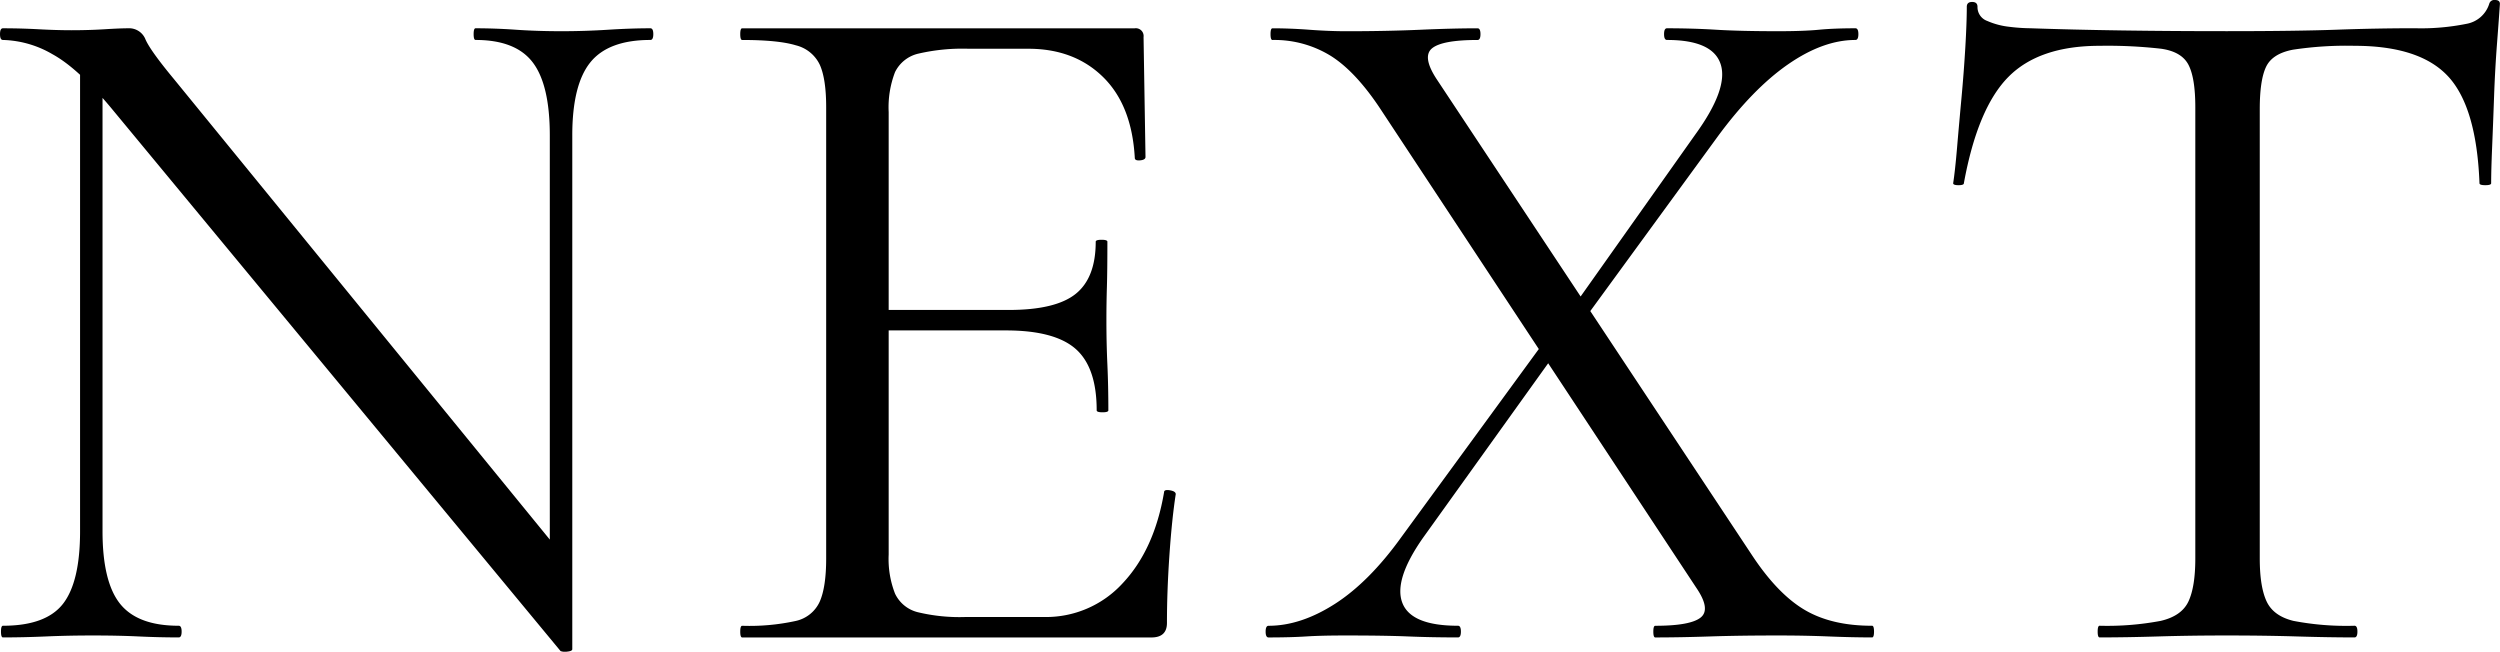 <svg xmlns="http://www.w3.org/2000/svg" width="514" height="134"><path d="M16.462 109.217v-98.8l4.618.4v98.4q0 10.421 3.614 14.93t12.049 4.507q.6 0 .6 1.2t-.6 1.2q-4.016 0-8.232-.2t-9.437-.2q-5.02 0-9.637.2t-8.834.2q-.4 0-.4-1.2t.4-1.2q8.834 0 12.348-4.509t3.511-14.928Zm101.2 24.249q0 .4-1 .5a2.821 2.821 0 0 1-1.405-.1L22.889 22.244q-6.827-8.216-12.147-11.122A21.208 21.208 0 0 0 .602 8.216q-.6 0-.6-1.2t.6-1.2q3.614 0 7.329.2t6.726.2q3.614 0 6.827-.2t4.819-.2a3.623 3.623 0 0 1 3.614 2.3q1 2.3 5.823 8.116l80.313 98.4Zm0-105.61v105.61l-4.622-6.212v-99.4q0-10.421-3.514-15.03T97.78 8.215q-.4 0-.4-1.2t.4-1.2q4.016 0 8.332.3t9.336.3q4.819 0 9.537-.3t8.734-.3q.6 0 .6 1.2t-.6 1.2q-8.634 0-12.348 4.609t-3.709 15.03Zm119.059 103.205h-84.127q-.4 0-.4-1.2t.4-1.2a44.685 44.685 0 0 0 11.043-1 7.05 7.05 0 0 0 4.919-4.008q1.305-3.006 1.305-8.818V22.044q0-5.812-1.305-8.717a7.387 7.387 0 0 0-4.919-4.008q-3.614-1.1-11.043-1.1-.4 0-.4-1.2t.4-1.2h80.714a1.6 1.6 0 0 1 1.807 1.8l.4 24.649q0 .6-1.1.7t-1.1-.5q-.6-10.822-6.525-16.633t-15.36-5.812h-12.255a40.179 40.179 0 0 0-10.34 1 7.106 7.106 0 0 0-4.819 3.808 20.193 20.193 0 0 0-1.305 8.216v90.981a19.562 19.562 0 0 0 1.305 8.016 7.038 7.038 0 0 0 4.618 3.81 36.747 36.747 0 0 0 9.939 1h16.063a21.331 21.331 0 0 0 16.163-6.914q6.525-6.914 8.533-18.737 0-.6 1.2-.4t1.2.8q-.8 5.21-1.305 12.625t-.5 13.828q.007 3.005-3.206 3.005Zm-11.244-46.693q0-8.818-4.317-12.625t-14.356-3.808h-30.116v-4.208h30.72q9.637 0 13.754-3.307t4.116-10.721q0-.4 1.2-.4t1.2.4q0 6.012-.1 9.319t-.1 6.914q0 4.609.2 9.018t.2 9.419q0 .4-1.2.4t-1.201-.401Zm114.847 46.693q-.4 0-.4-1.2t.4-1.2q7.228 0 9.336-1.7t-.9-6.112l-64.652-98q-5.22-8.016-10.441-11.323a22.029 22.029 0 0 0-12.047-3.307q-.4 0-.4-1.2t.4-1.2q3.614 0 7.63.3t7.63.3q8.232 0 15.059-.3t11.846-.3q.6 0 .6 1.2t-.6 1.2q-7.228 0-9.336 1.7t.9 6.313l65.053 98.2q5.221 7.811 10.742 11.022t13.754 3.2q.4 0 .4 1.2t-.4 1.2q-4.016 0-8.935-.2t-10.34-.2q-8.031 0-14.055.2t-11.244.207Zm-79.509 0q-.6 0-.6-1.2t.6-1.2q6.626 0 13.653-4.509t13.653-13.727l30.318-41.483 2.409 2.2-28.31 39.479q-6.023 8.617-4.216 13.327t11.44 4.706q.6 0 .6 1.2t-.6 1.2q-5.421 0-10.24-.2t-12.85-.2q-5.02 0-8.132.2t-7.725.207Zm63.247-63.126-2.61-2 27.104-38.281q6.827-9.419 5.22-14.429t-11.043-5.01q-.6 0-.6-1.2t.6-1.2q5.22 0 10.139.3t12.75.3q5.22 0 8.332-.3t7.529-.3q.6 0 .6 1.2t-.6 1.2q-6.626 0-13.854 5.01t-14.455 14.829ZM431.681 9.419q-12.448 0-18.773 6.413t-9.136 21.843q0 .4-1.1.4t-1.1-.4q.4-2.605.8-7.315t.9-10.12q.5-5.411.8-10.521t.3-8.317q0-1 1.1-1t1.1 1a3.02 3.02 0 0 0 2.008 2.906 15.458 15.458 0 0 0 4.518 1.2 37.067 37.067 0 0 0 4.317.3q17.267.6 40.357.6 14.255 0 22.588-.3t16.163-.3a47.257 47.257 0 0 0 10.541-.9A5.994 5.994 0 0 0 511.782.8a1.076 1.076 0 0 1 1.2-.8q1 0 1 .8-.2 3.006-.6 8.216t-.6 10.822q-.2 5.611-.4 10.421t-.2 7.415q0 .4-1.2.4t-1.2-.4q-.6-15.631-6.425-21.944t-19.275-6.313a73.418 73.418 0 0 0-12.649.8q-4.216.8-5.521 3.507t-1.305 8.717v92.384q0 5.812 1.405 8.818t5.523 4.011a57.544 57.544 0 0 0 12.549 1q.6 0 .6 1.2t-.6 1.2q-5.22 0-11.846-.2t-14.456-.2q-7.429 0-14.055.2t-12.047.2q-.4 0-.4-1.2t.4-1.2a59.244 59.244 0 0 0 12.549-1q4.317-1 5.722-4.008t1.405-8.818V22.044q0-6.012-1.405-8.717t-5.622-3.307a97.515 97.515 0 0 0-12.649-.601Z"/></svg>